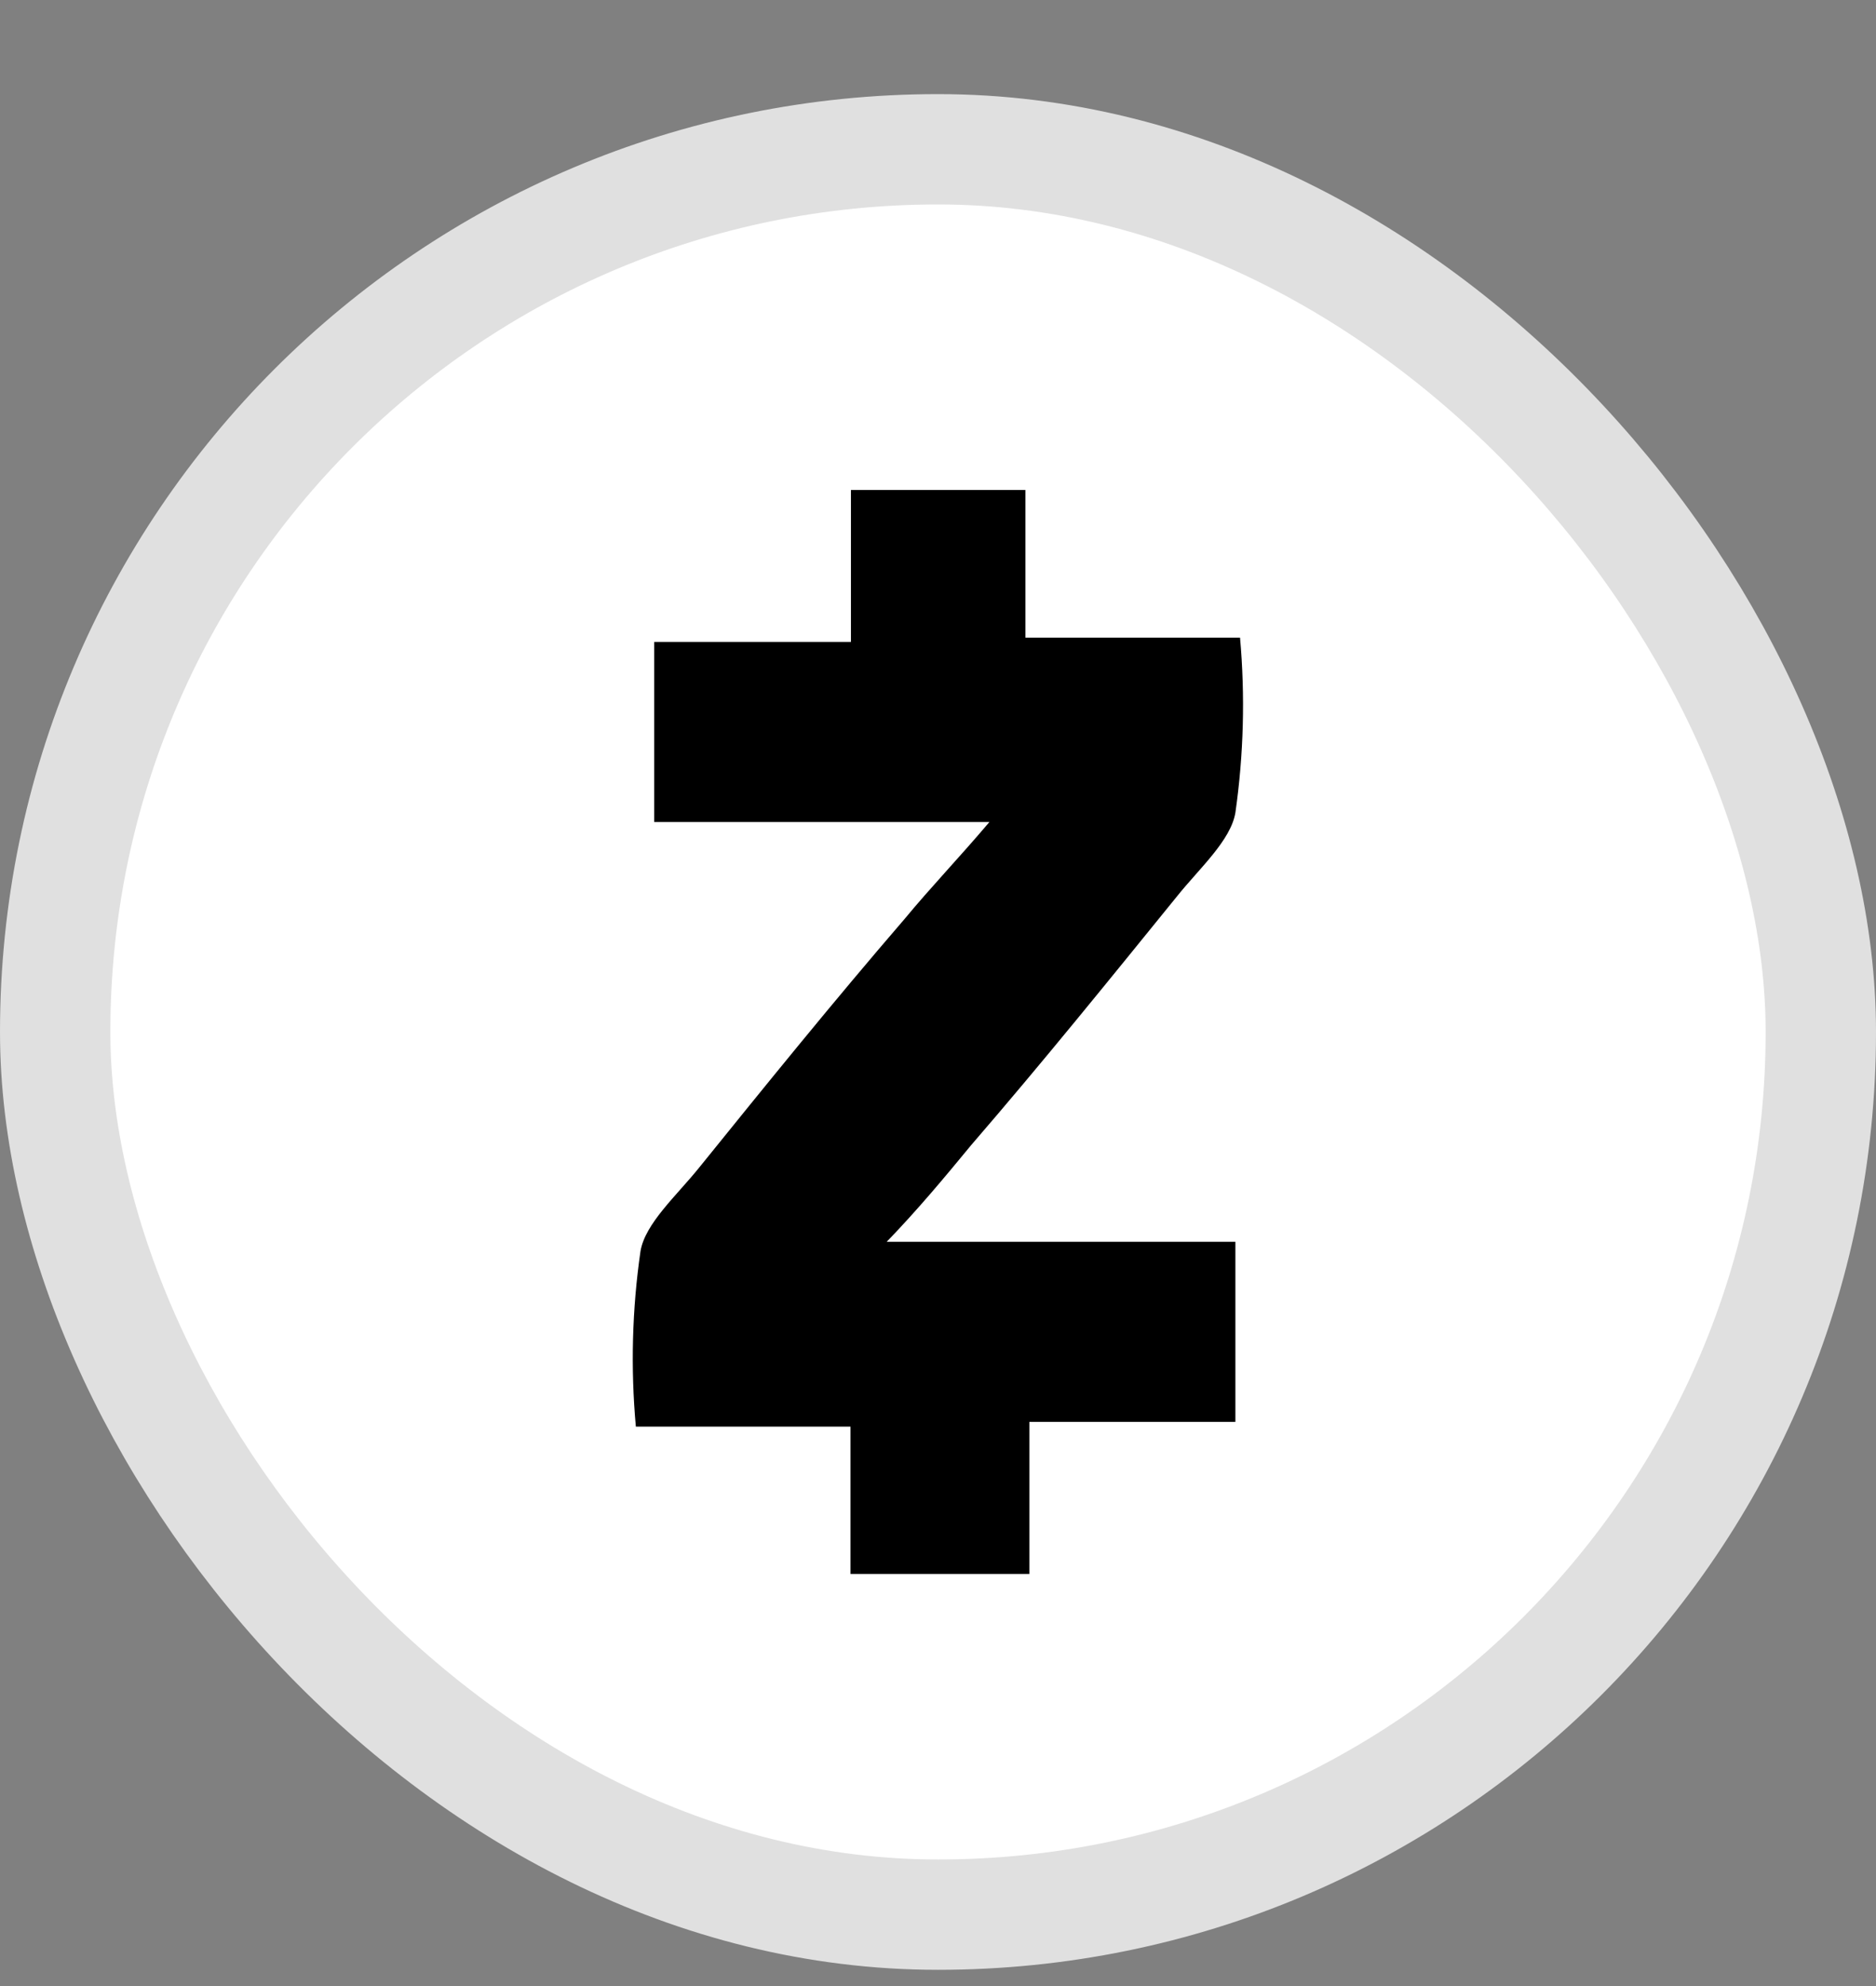 <svg width="17" height="18" viewBox="0 0 17 18" fill="none" xmlns="http://www.w3.org/2000/svg">
<rect x="0" y="0" width="17" height="18" fill="#808080" stroke="none"/>
<rect x="0.5" y="1.353" width="16" height="16" rx="8" fill="white" stroke="#E0E0E0"/>
<path d="M8.034 11.255H11.195V12.887H9.328V14.265H7.707V12.93H5.762C5.714 12.4 5.728 11.866 5.804 11.34C5.846 11.09 6.128 10.839 6.331 10.588C6.94 9.834 7.548 9.082 8.197 8.329C8.441 8.034 8.682 7.785 8.966 7.45H5.928V5.818H7.711V4.441H9.292V5.779H11.237C11.284 6.307 11.27 6.84 11.195 7.365C11.153 7.617 10.871 7.868 10.668 8.121C10.058 8.873 9.451 9.625 8.801 10.378C8.558 10.673 8.316 10.964 8.033 11.257L8.034 11.255Z" fill="black"/>
</svg>
